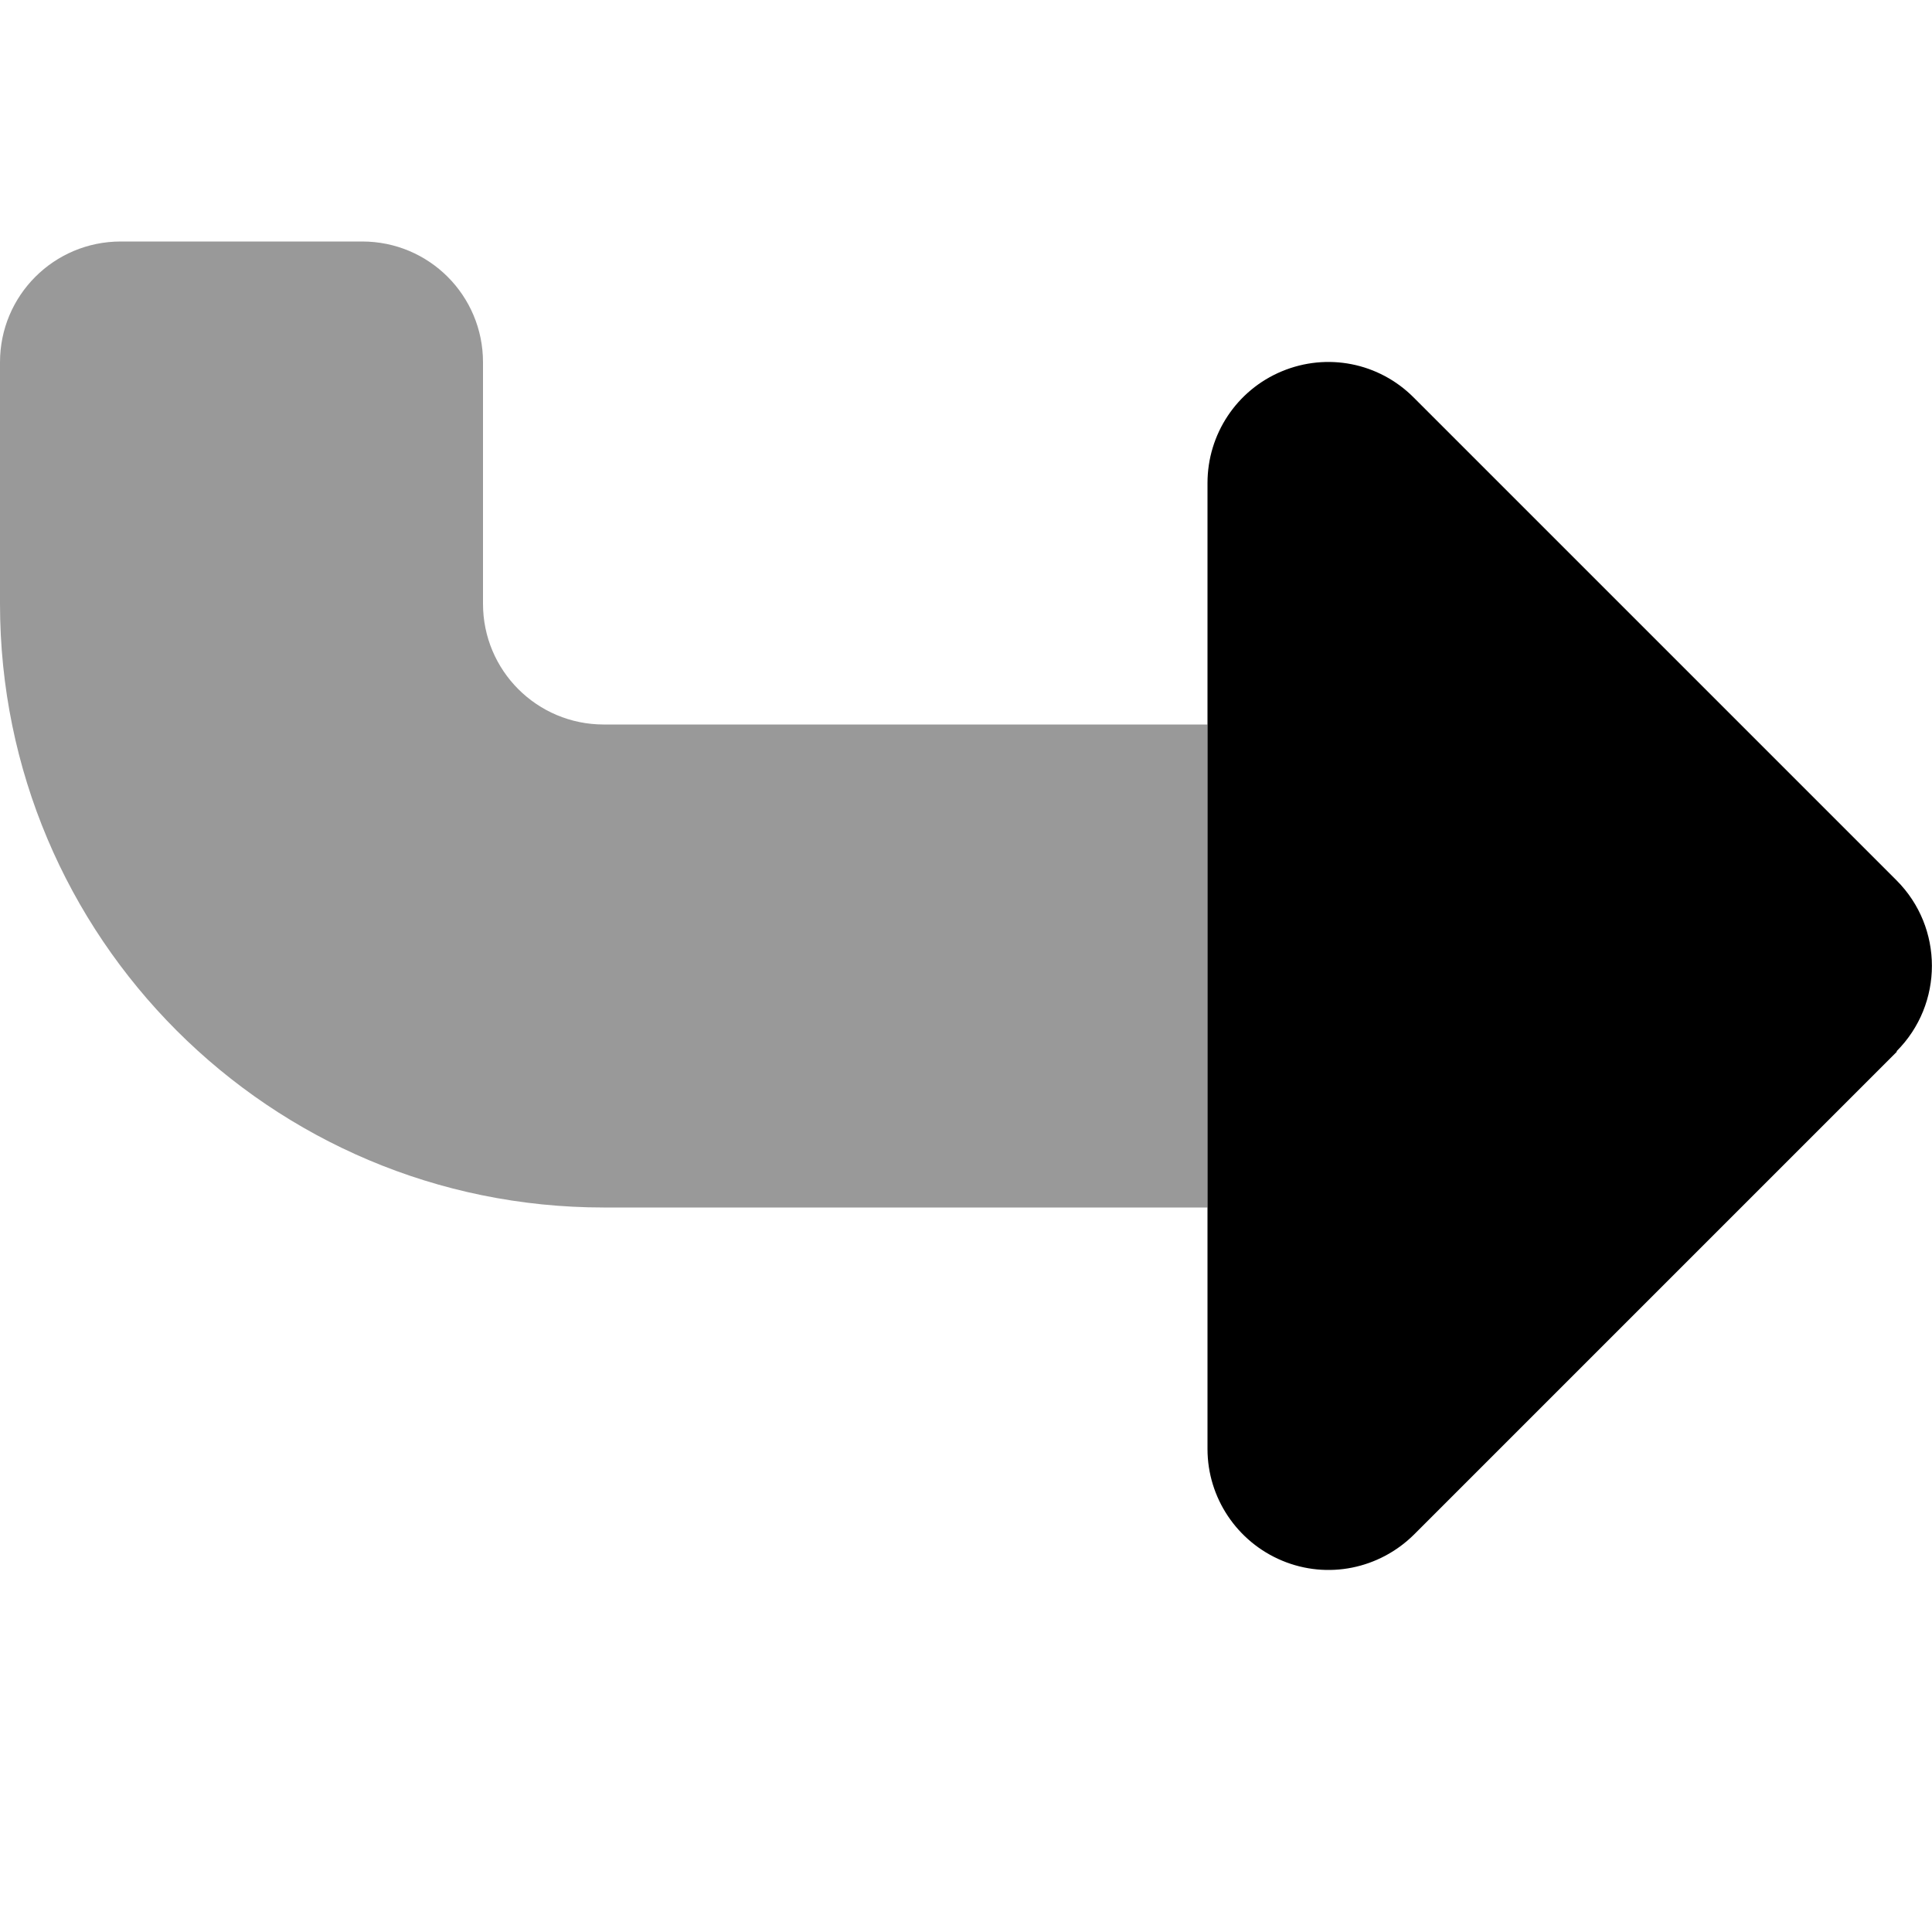 <svg xmlns="http://www.w3.org/2000/svg" viewBox="0 0 512 512"><!--! Font Awesome Pro 7.0.0 by @fontawesome - https://fontawesome.com License - https://fontawesome.com/license (Commercial License) Copyright 2025 Fonticons, Inc. --><path style="fill:currentColor;opacity:.4" d="M0 96l0 64c0 88.4 71.6 160 160 160l160 0 0-128-160 0c-17.7 0-32-14.3-32-32l0-64c0-17.7-14.3-32-32-32L32 64C14.3 64 0 78.3 0 96z"/><path style="fill:currentColor;opacity:1" d="M502.6 278.6c12.5-12.5 12.5-32.8 0-45.3l-128-128c-9.2-9.2-22.9-11.9-34.9-6.9S320 115.1 320 128l0 256c0 12.9 7.8 24.6 19.8 29.6s25.7 2.2 34.9-6.9l128-128z"/></svg>